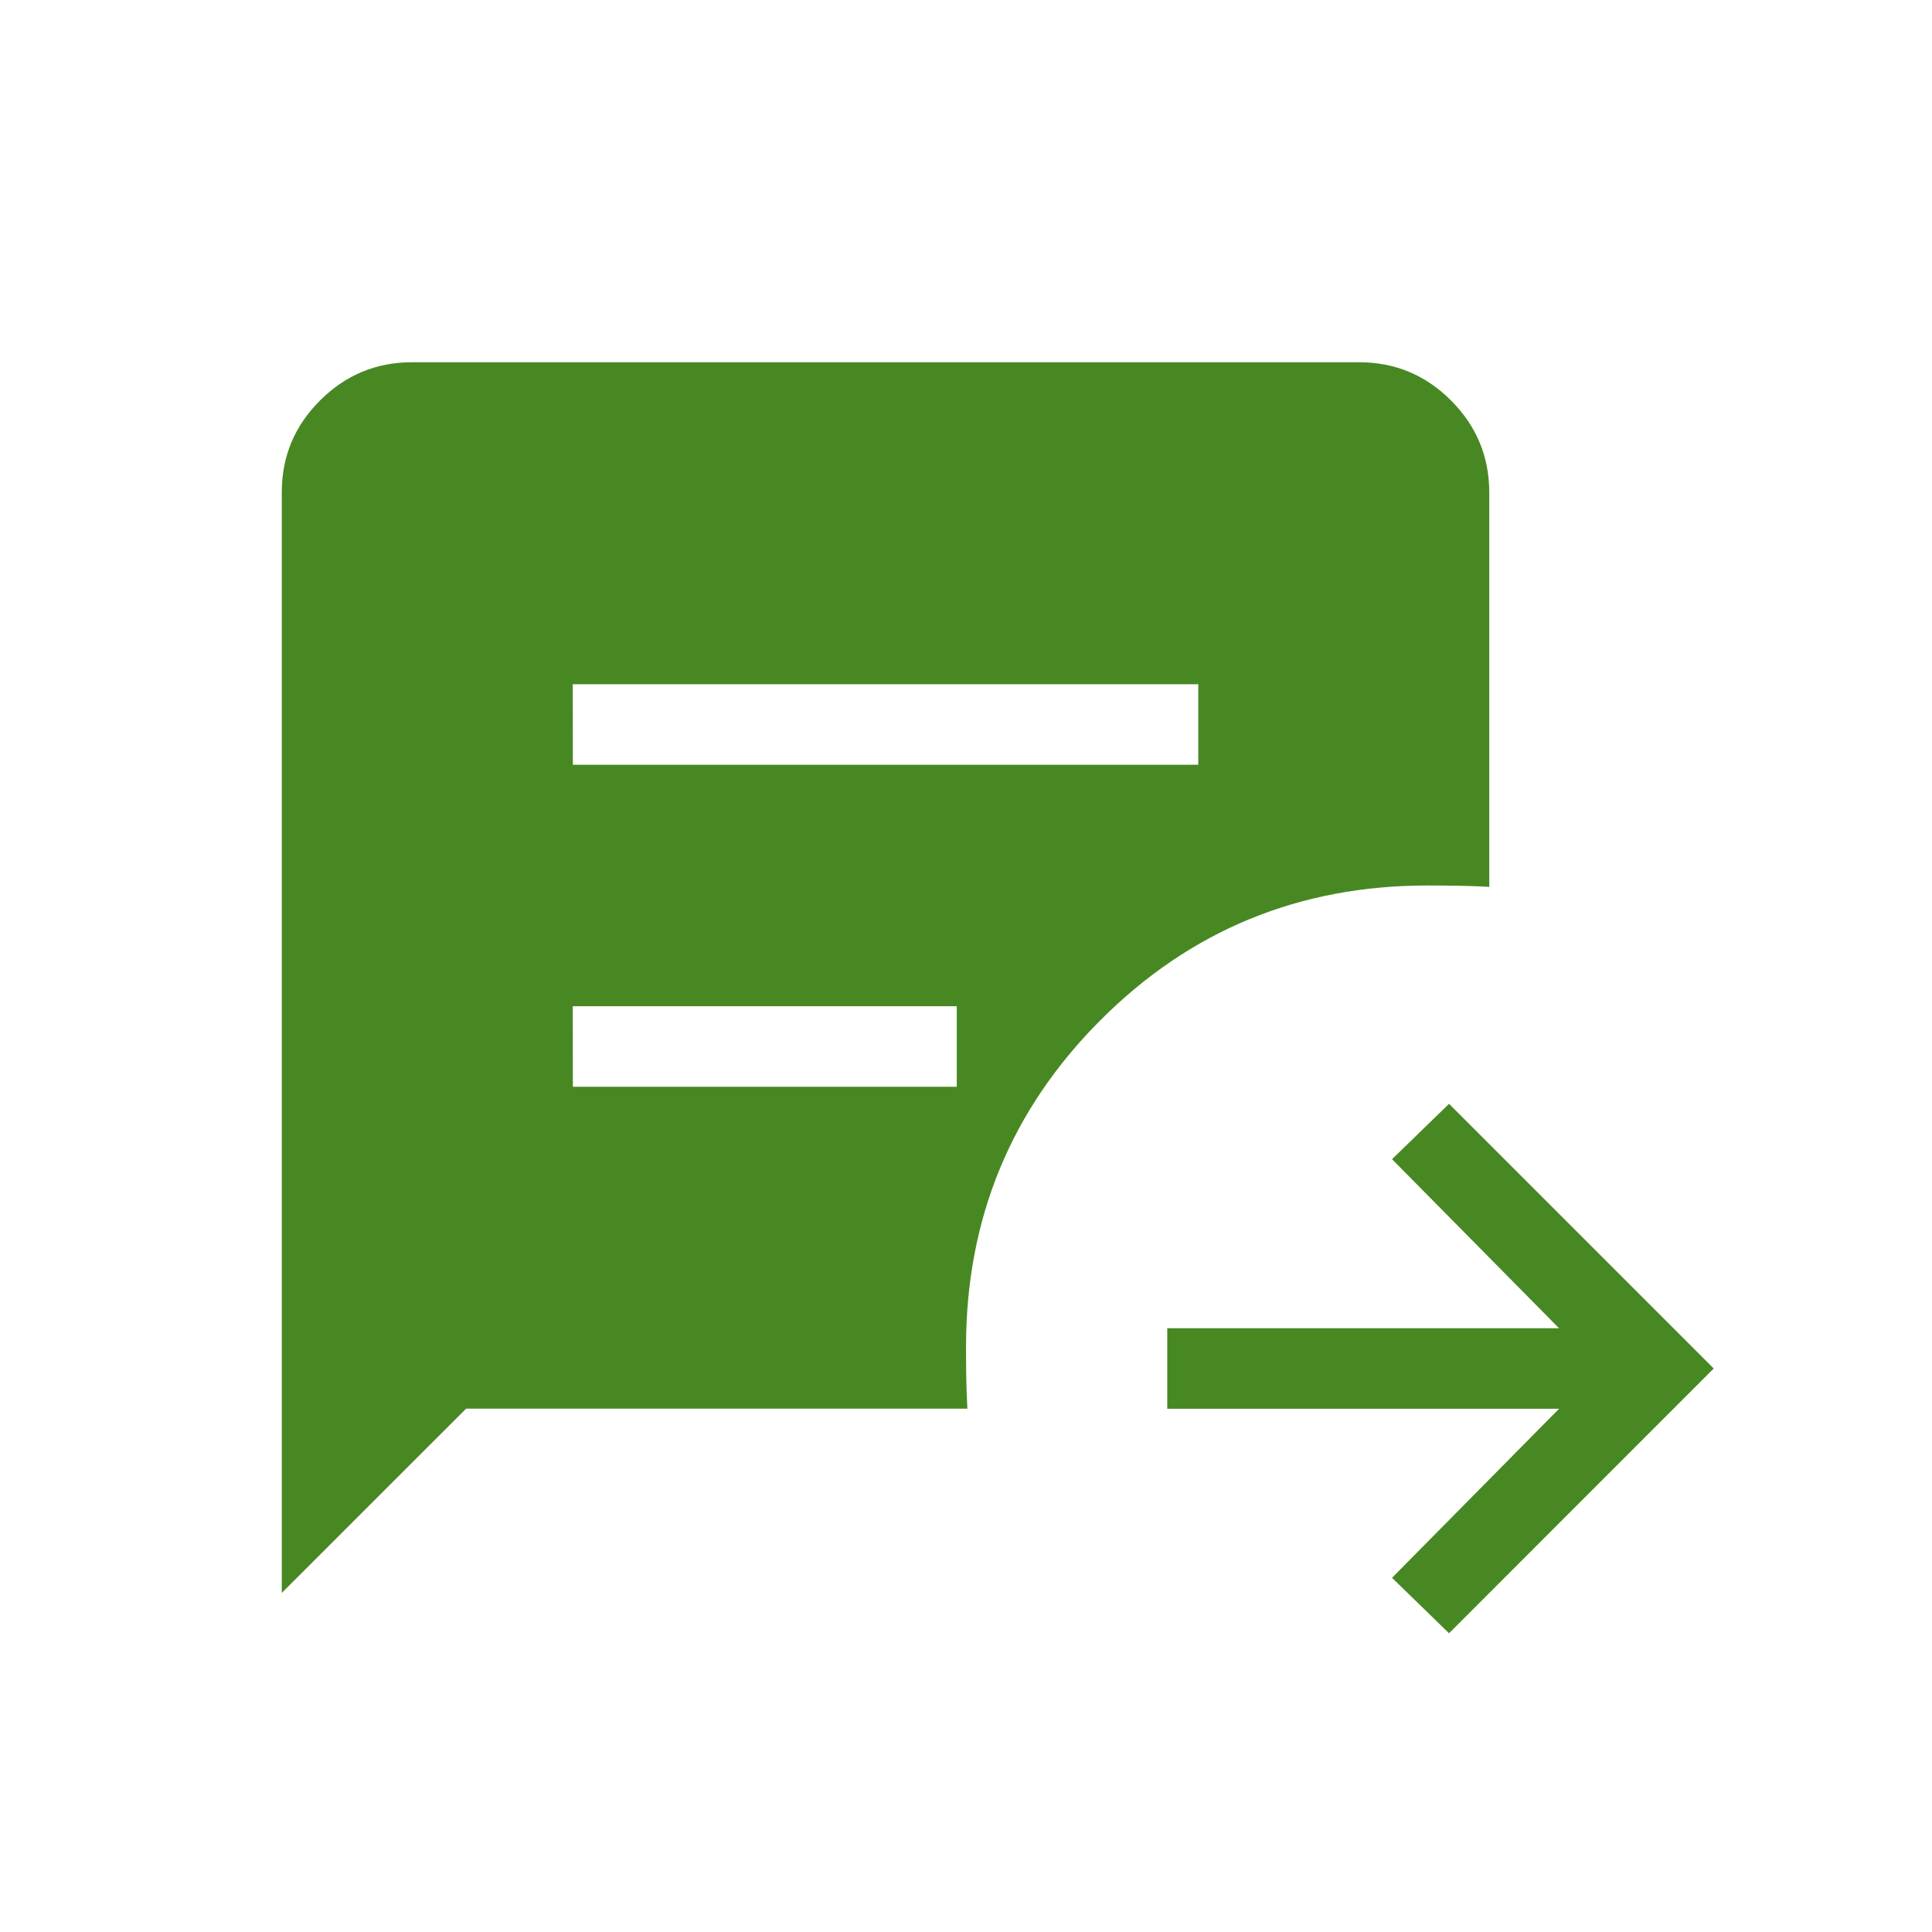 <svg width="58" height="58" viewBox="0 0 58 58" fill="none" xmlns="http://www.w3.org/2000/svg">
<path d="M43.501 49.032L41.79 47.367L46.804 42.292H35.042V39.875H46.804L41.79 34.8L43.501 33.137L51.447 41.083L43.501 49.032ZM17.198 22.958H35.973V20.542H17.195L17.198 22.958ZM17.198 32.625H28.723V30.208H17.195L17.198 32.625ZM8.459 47.821V14.78C8.459 13.706 8.842 12.787 9.607 12.023C10.372 11.259 11.29 10.877 12.362 10.875H40.806C41.879 10.875 42.797 11.258 43.561 12.023C44.325 12.788 44.707 13.707 44.709 14.778V26.624C44.4 26.607 44.09 26.595 43.779 26.591C43.469 26.586 43.16 26.583 42.851 26.583C39 26.583 35.73 27.93 33.039 30.624C30.348 33.318 29.002 36.587 29.001 40.431C29.001 40.74 29.003 41.05 29.008 41.359C29.013 41.67 29.024 41.98 29.042 42.289H13.993L8.459 47.821Z" fill="#488823"/>
</svg>
